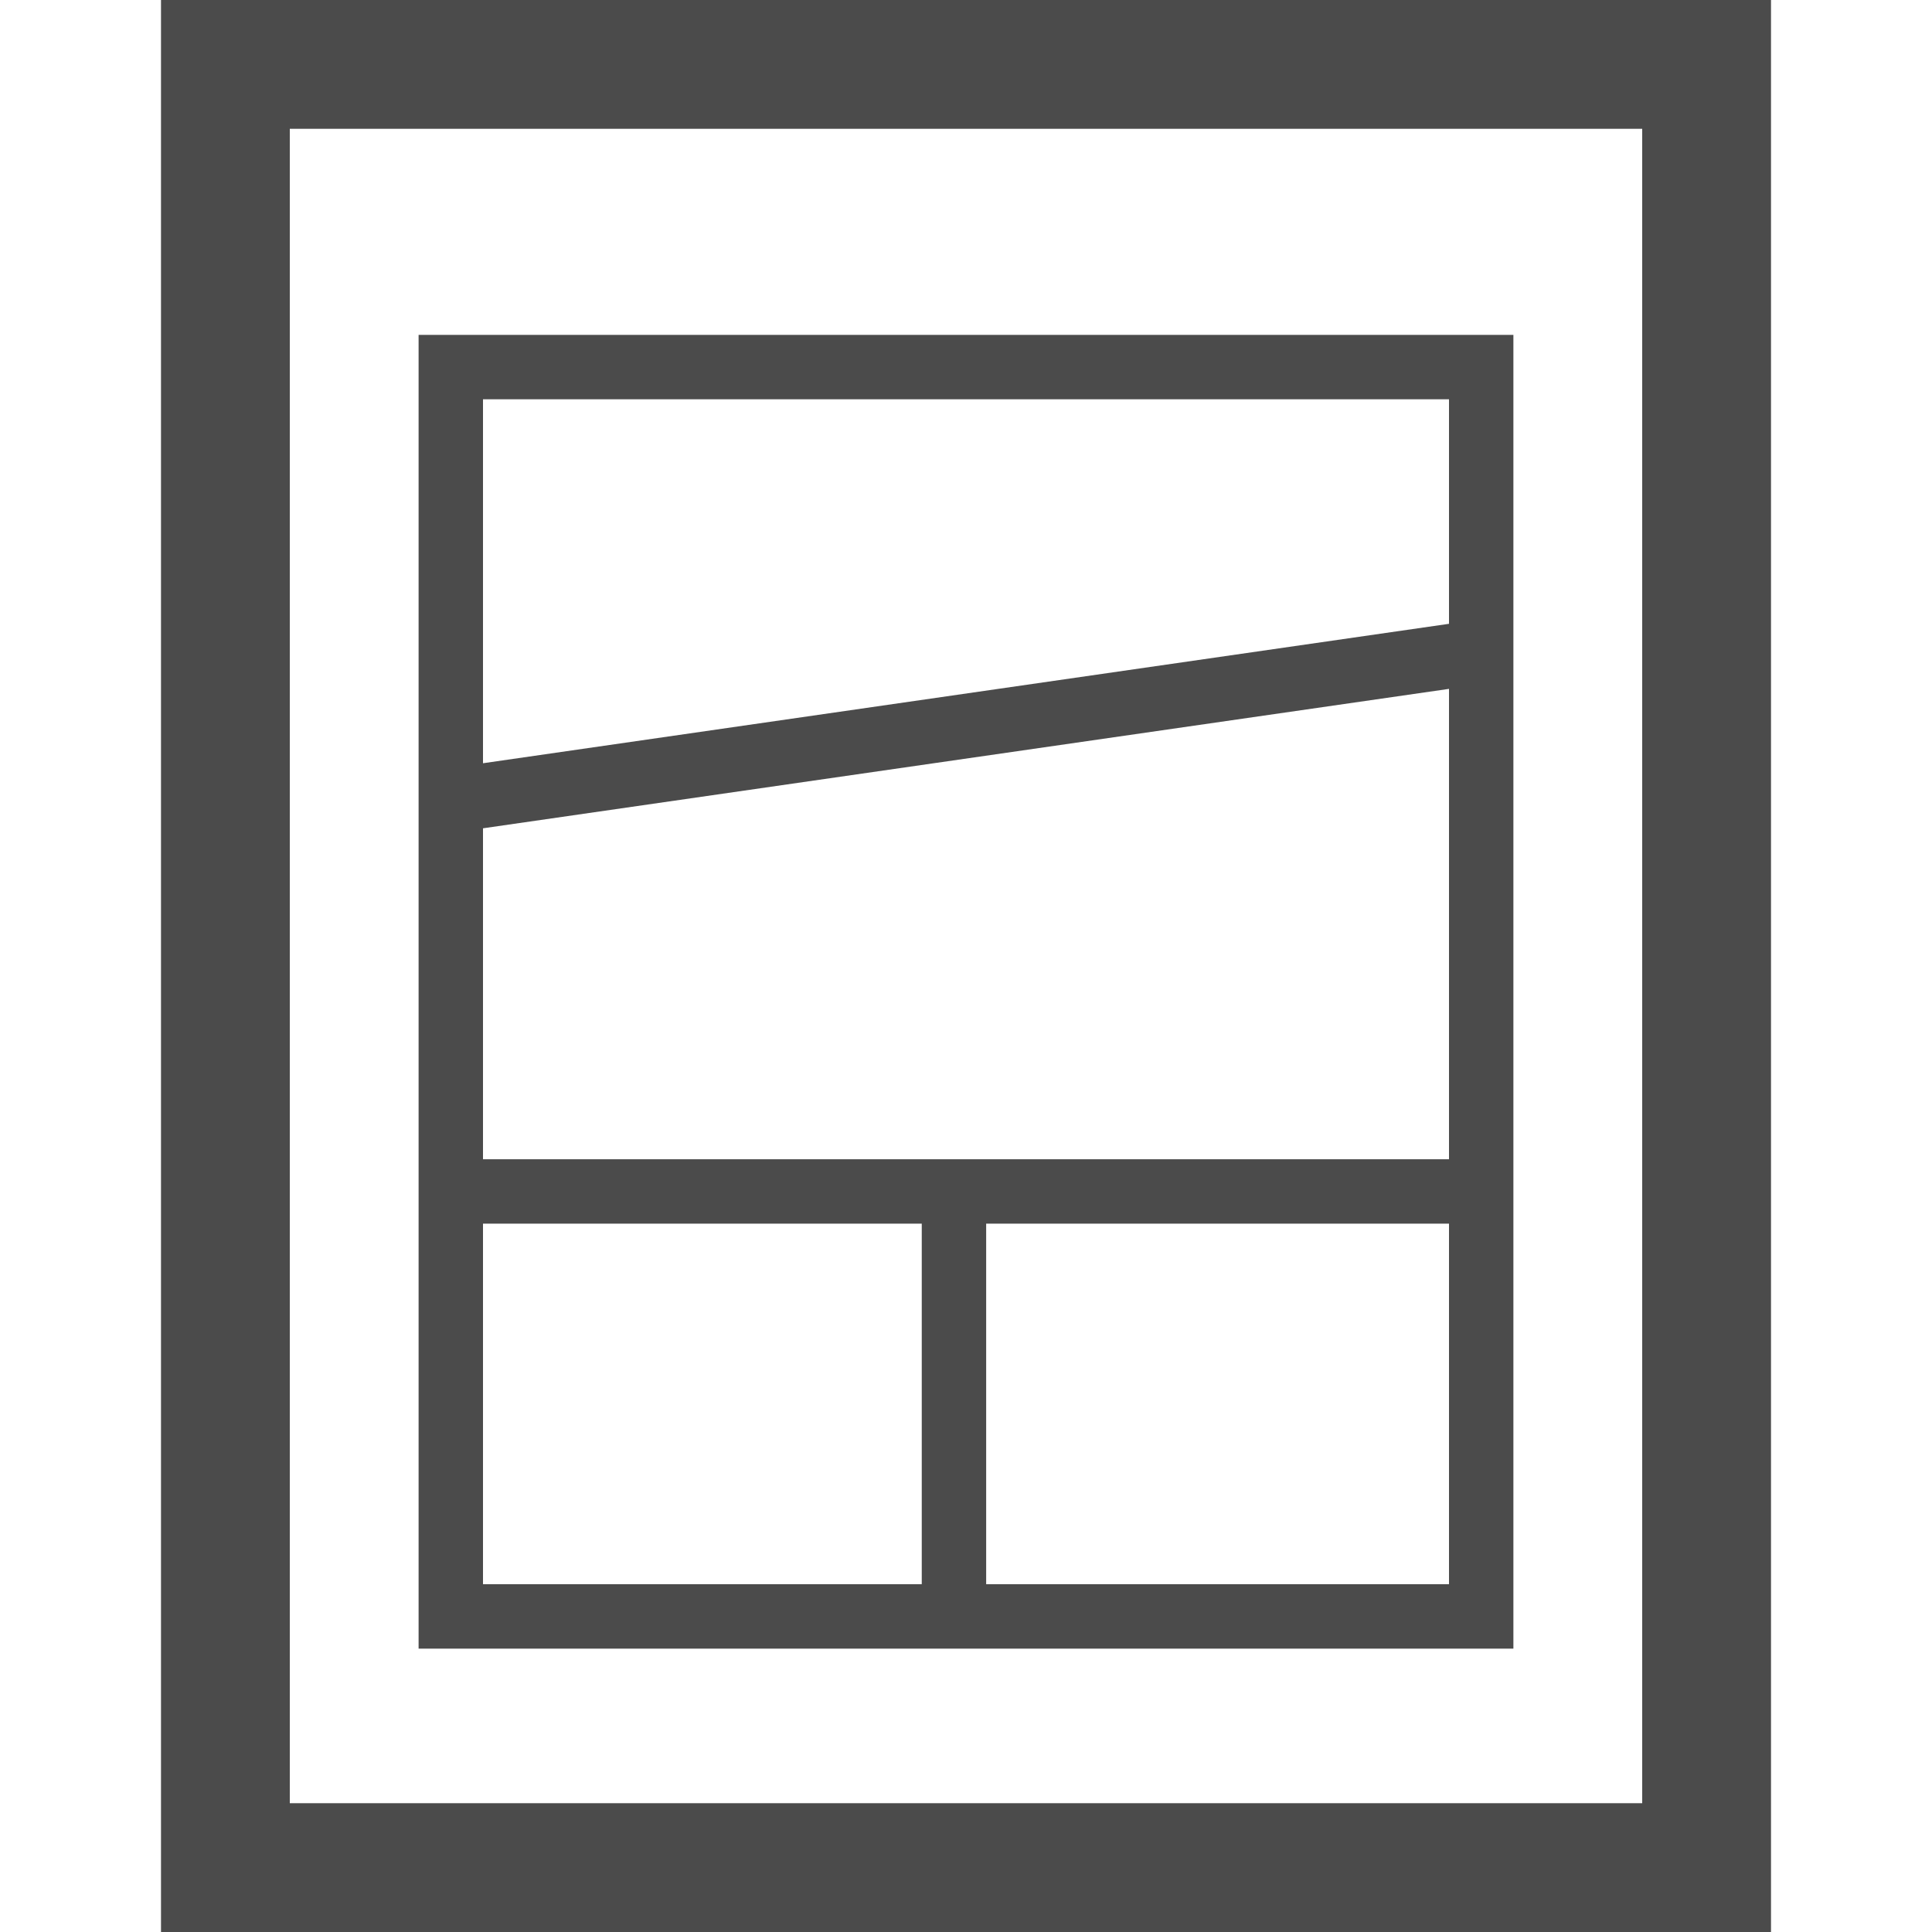 <!--?xml version="1.0" encoding="utf-8"?-->
<!-- Generator: Adobe Illustrator 18.1.1, SVG Export Plug-In . SVG Version: 6.00 Build 0)  -->

<svg version="1.1" id="_x32_" xmlns="http://www.w3.org/2000/svg" xmlns:xlink="http://www.w3.org/1999/xlink" x="0px" y="0px" viewBox="0 0 512 512" style="width: 64px; height: 64px; opacity: 1;" xml:space="preserve">
<style type="text/css">
	.st0{fill:#4B4B4B;}
</style>
<g>
	<path class="st0" d="M42.667,0v512h426.667V0H42.667z M435.2,477.867H76.8V34.133h358.4V477.867z" style="fill: rgb(75, 75, 75);"></path>
	<path class="st0" d="M401.067,88.75H110.933V436.9h290.133V88.75z M244.275,419.833H128v-95.558h116.275V419.833z M384,419.833
		H261.342v-95.558H384V419.833z M384,307.208H128v-87.7l256-36.949V307.208z M384,165.316l-256,36.95v-96.45h256V165.316z" style="fill: rgb(75, 75, 75);"></path>
</g>
</svg>
